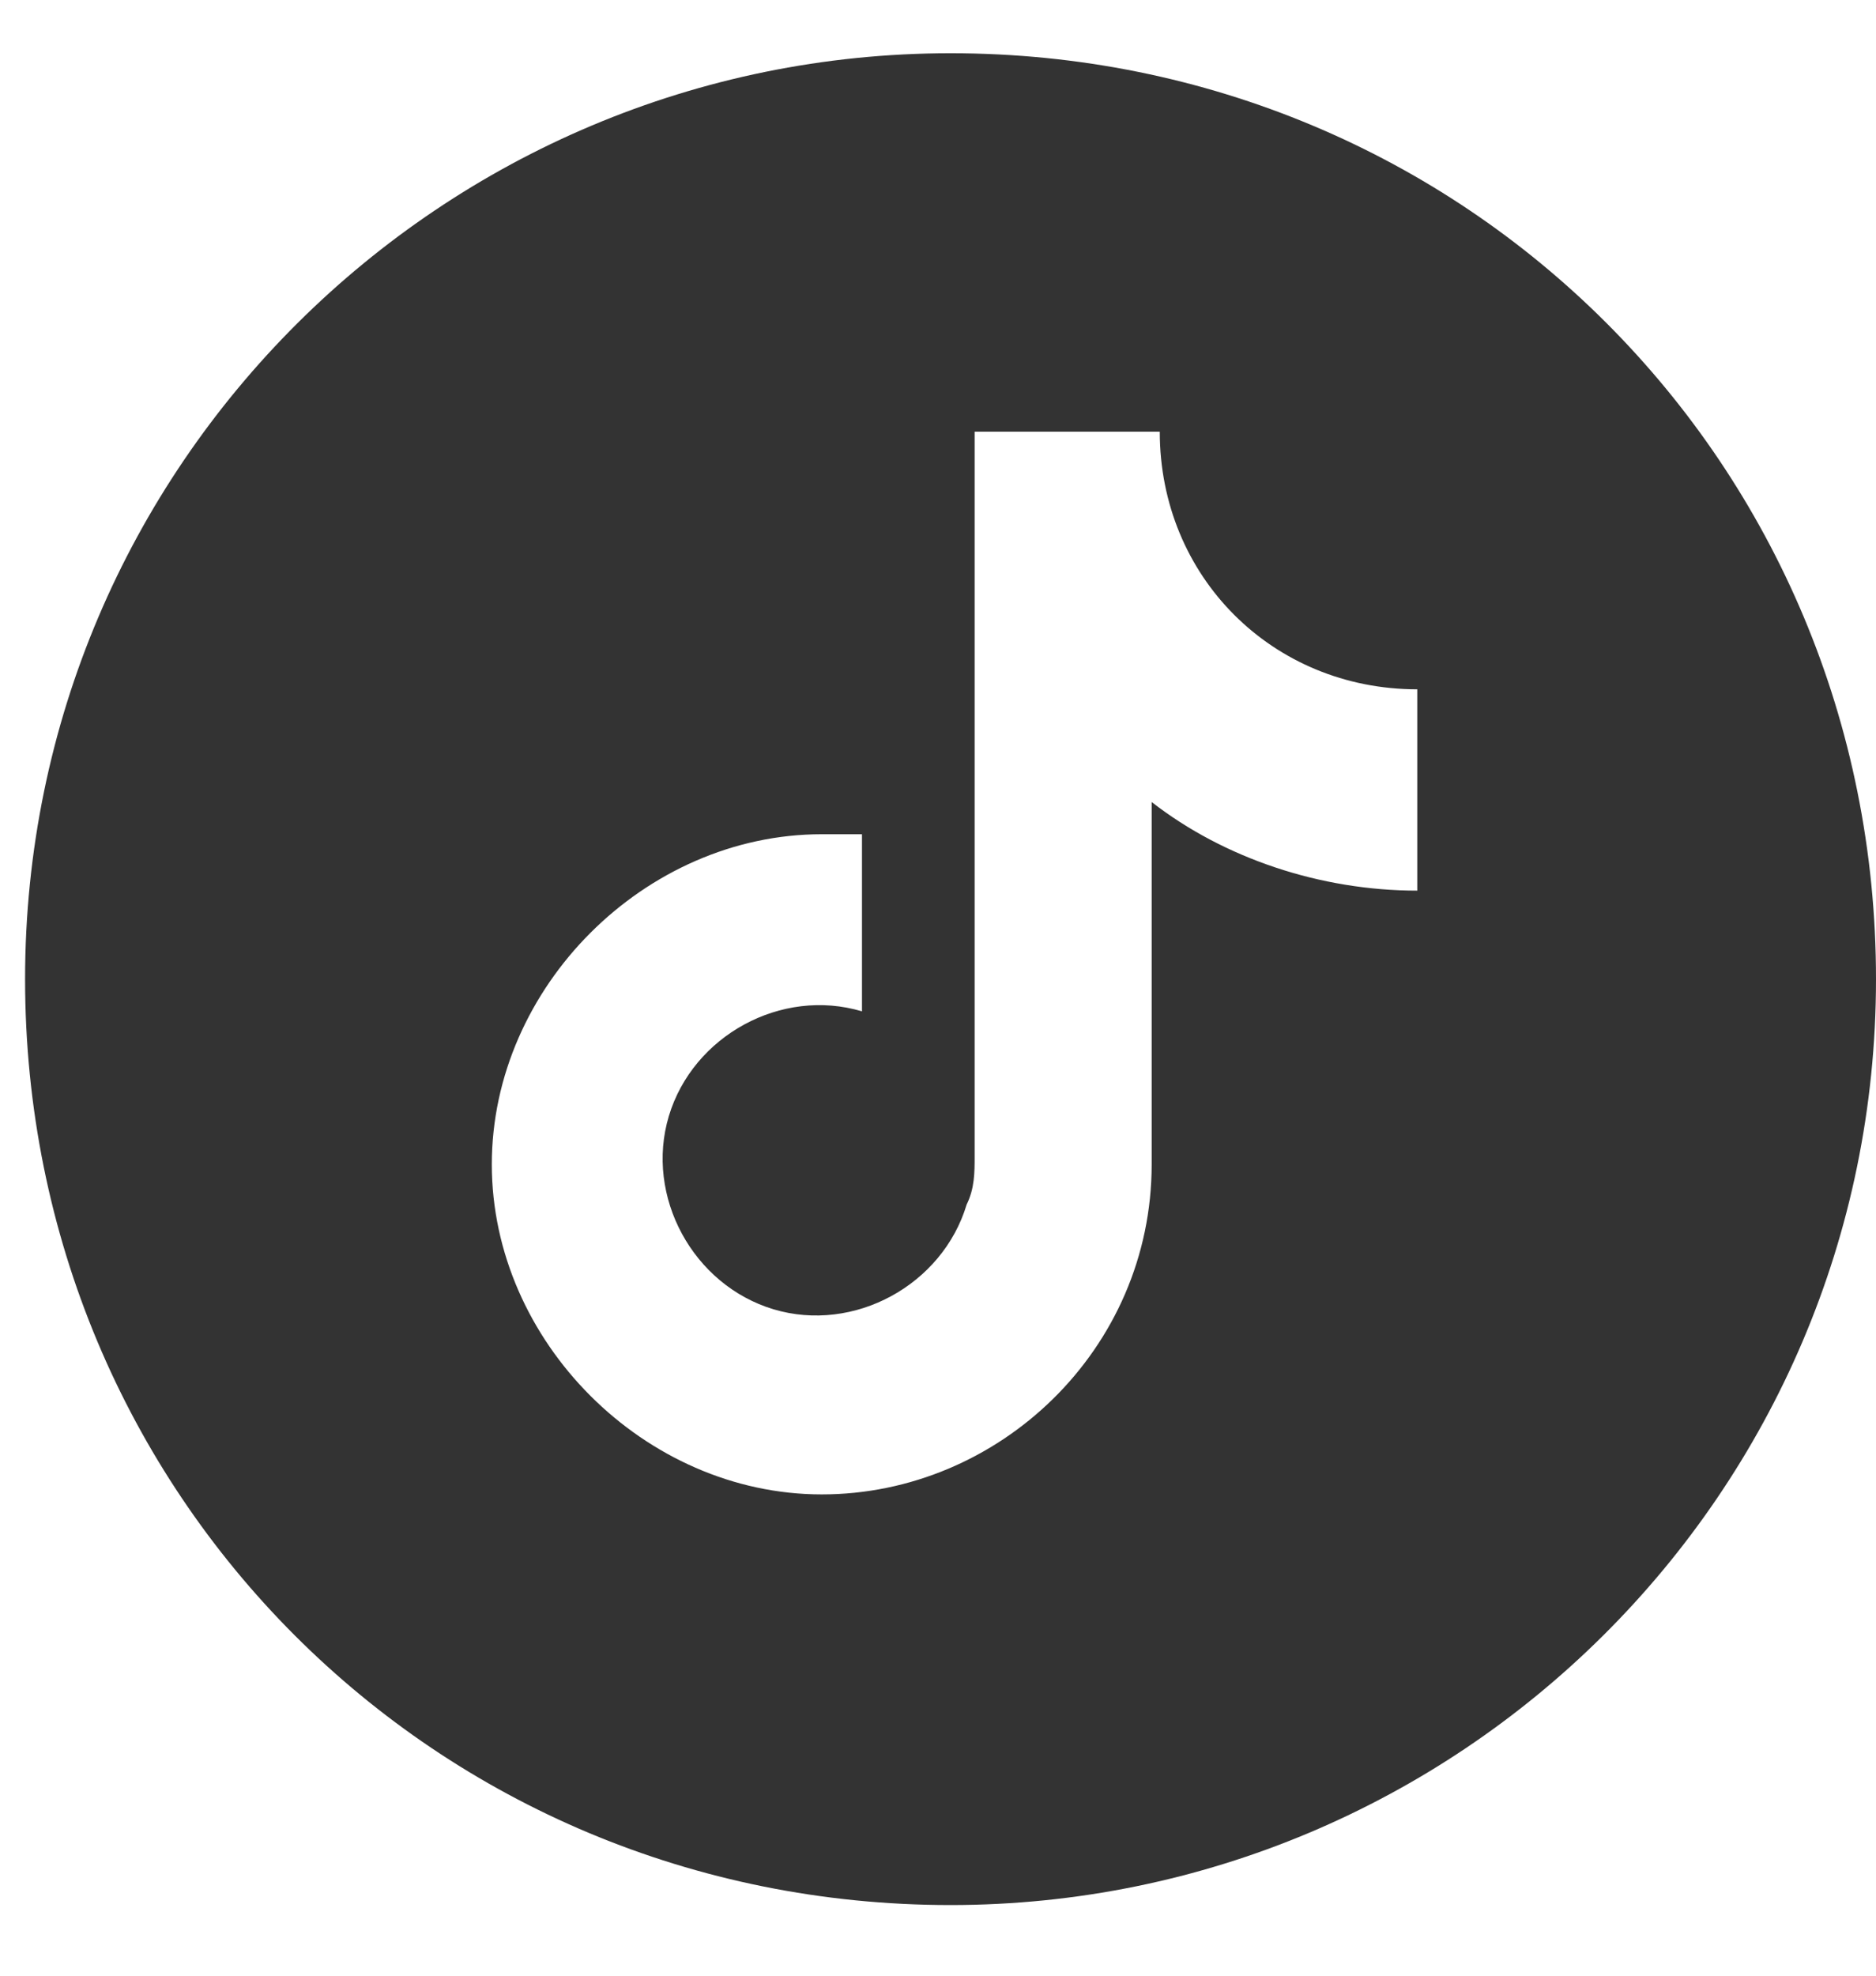 <svg width="19" height="20" viewBox="0 0 19 20" fill="none" xmlns="http://www.w3.org/2000/svg">
<path d="M9.627 0.539C4.492 0.539 0.254 4.696 0.254 9.912C0.254 15.128 4.411 19.285 9.627 19.285C14.761 19.285 19 15.128 19 9.912C19 4.696 14.843 0.539 9.627 0.539ZM14.354 9.016C13.376 9.016 12.398 8.69 11.664 8.119V11.787C11.664 13.661 10.116 15.128 8.323 15.128C6.53 15.128 4.981 13.58 4.981 11.787C4.981 9.994 6.53 8.445 8.323 8.445C8.486 8.445 8.649 8.445 8.73 8.445V10.238C7.915 9.994 7.019 10.483 6.774 11.298C6.53 12.113 7.019 13.009 7.834 13.254C8.649 13.498 9.545 13.009 9.79 12.194C9.871 12.031 9.871 11.868 9.871 11.705V4.37H11.746C11.746 5.837 12.887 6.978 14.354 6.978V9.016Z" fill="#333333"/>
</svg>
